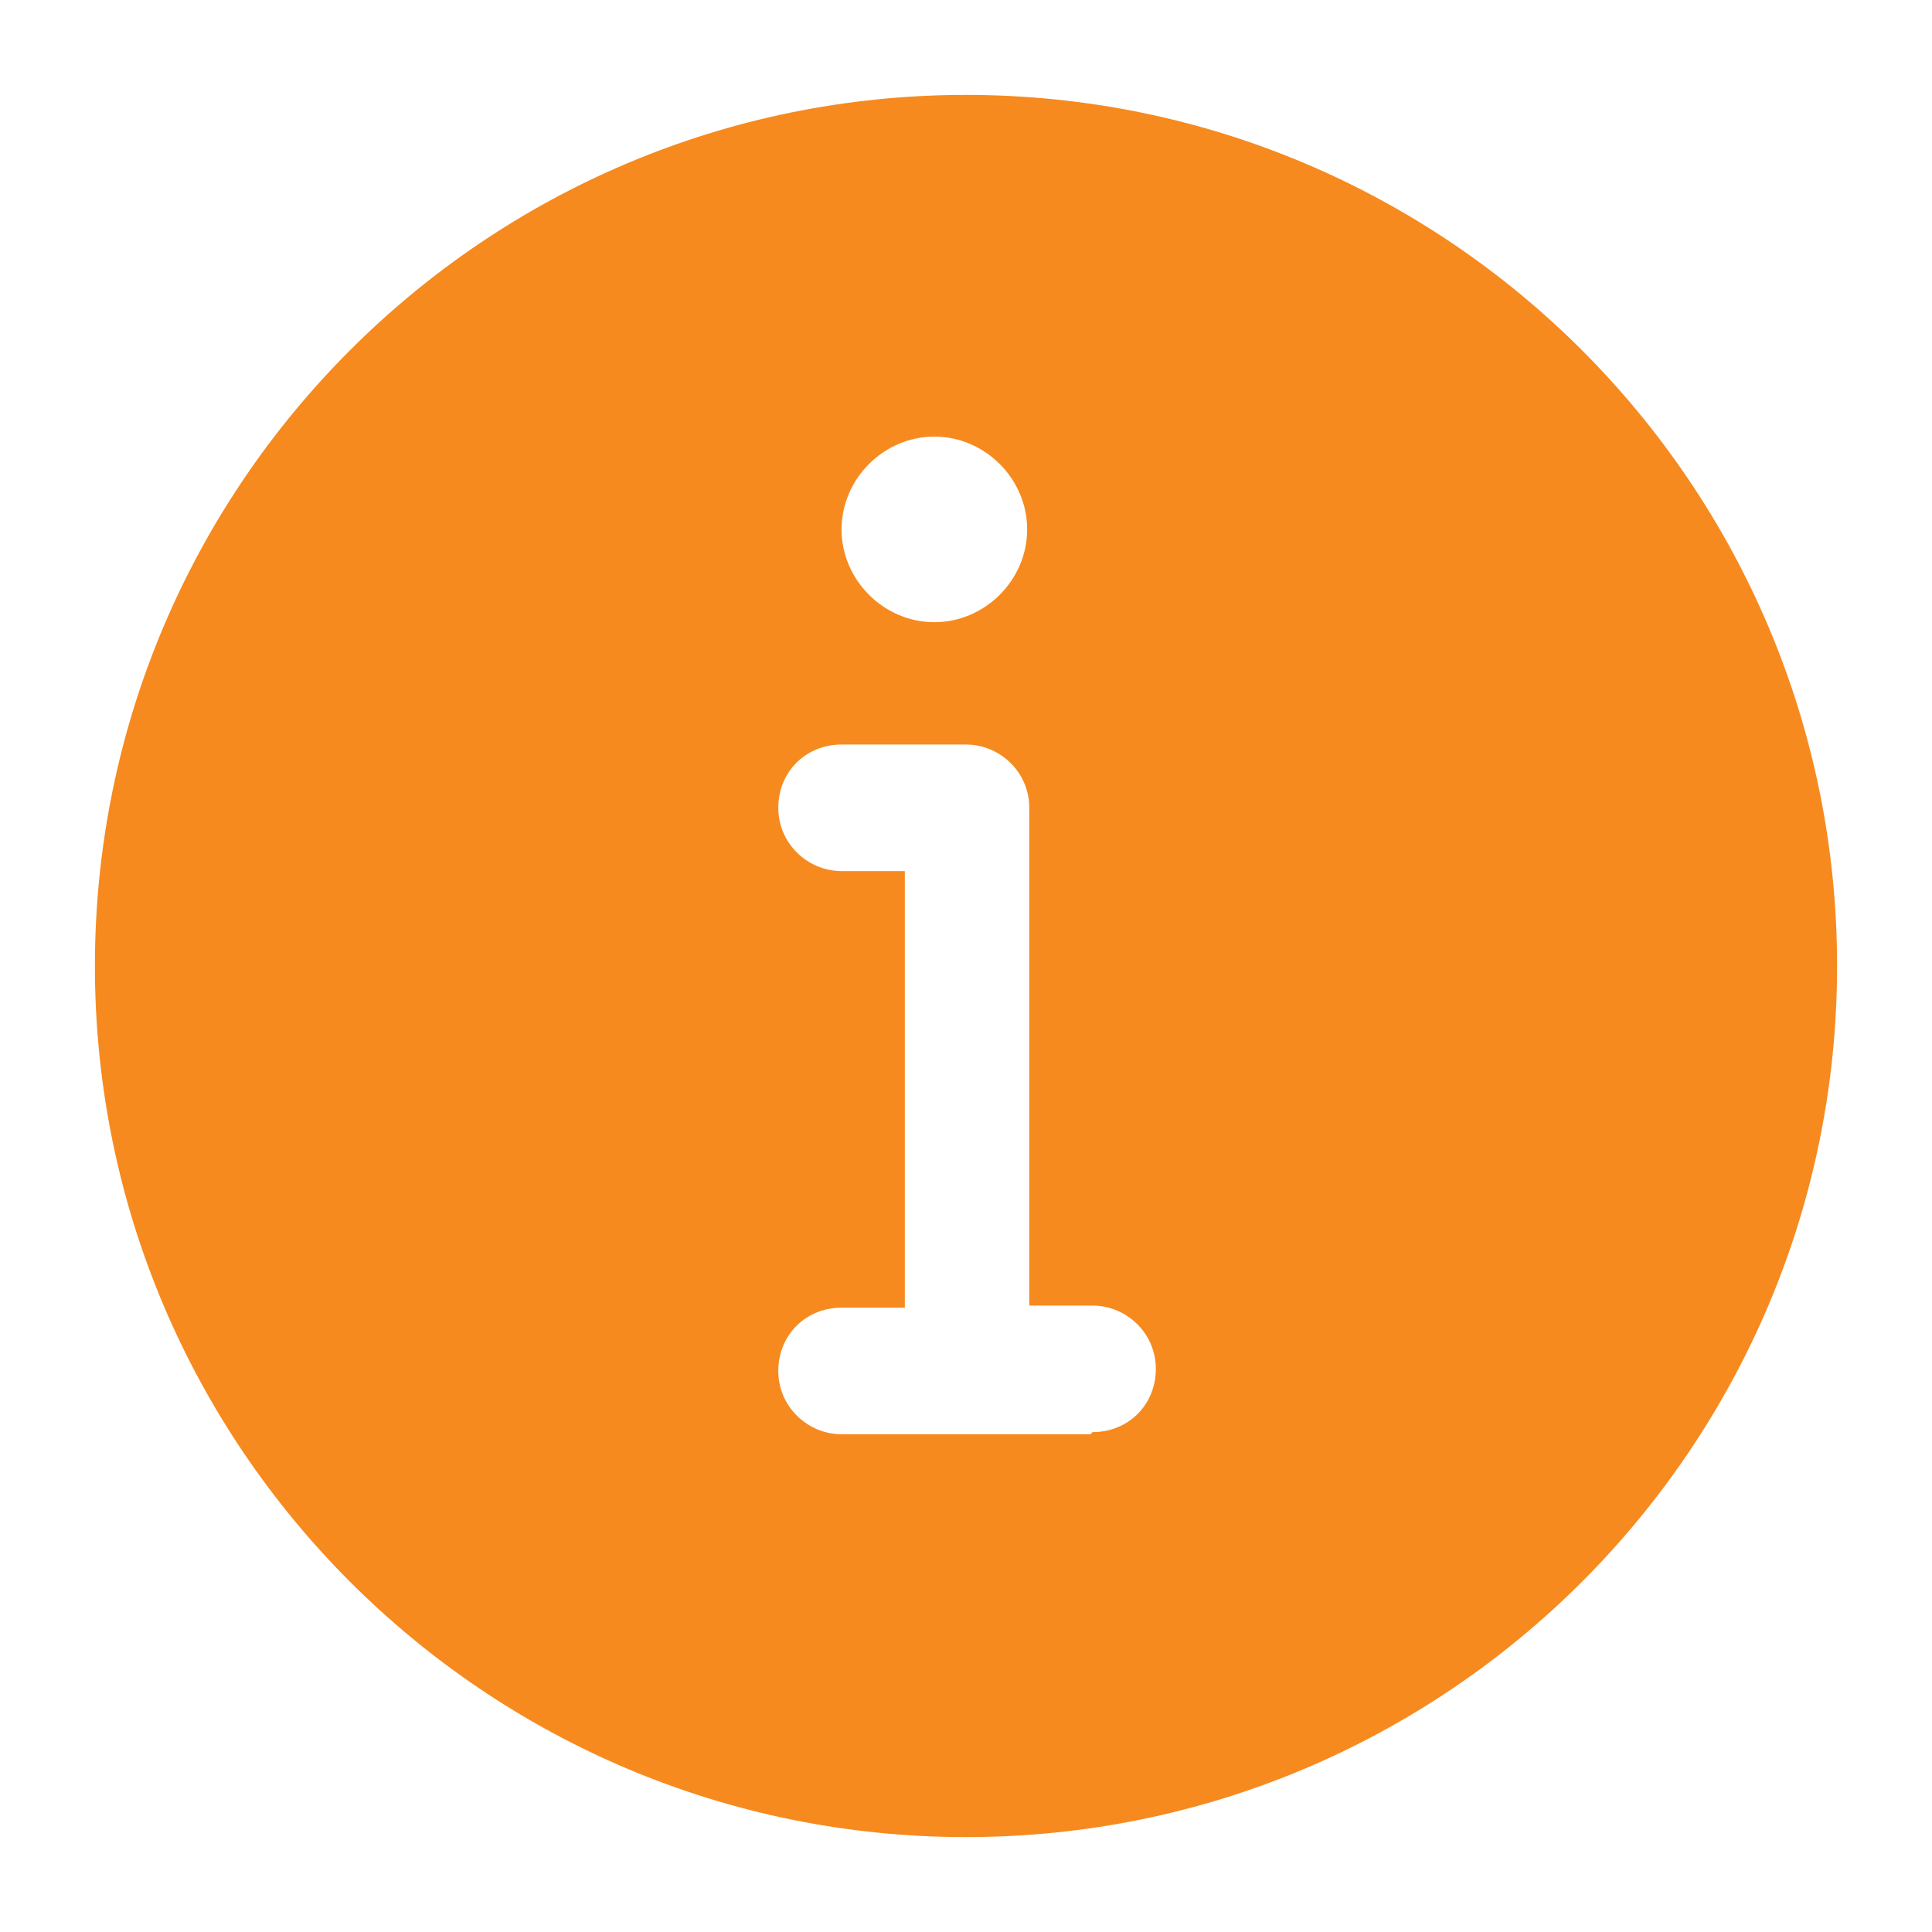<svg viewBox="0 0 91.6 91.6" version="1.1" xmlns="http://www.w3.org/2000/svg">
  <defs>
    <style>
      .cls-1 {
        fill: #f68a1f;
      }
    </style>
  </defs>
  
  <g>
    <g id="Layer_1">
      <g id="Icon">
        <path d="M45.8,4.5C23,4.5,4.5,23,4.5,45.8s18.5,41.3,41.3,41.3,41.3-18.5,41.3-41.3S68.6,4.5,45.8,4.5ZM44.3,20.7c2.4,0,4.4,2,4.4,4.4s-2,4.4-4.4,4.4-4.4-2-4.4-4.4,2-4.4,4.4-4.4ZM51.7,68h-11.8c-1.6,0-3-1.3-3-3s1.3-3,3-3h3v-20.7h-3c-1.6,0-3-1.3-3-3s1.3-3,3-3h5.9c1.6,0,3,1.3,3,3v23.6h3c1.6,0,3,1.3,3,3s-1.3,3-3,3Z" class="cls-1"></path>
      </g>
    </g>
  </g>
</svg>